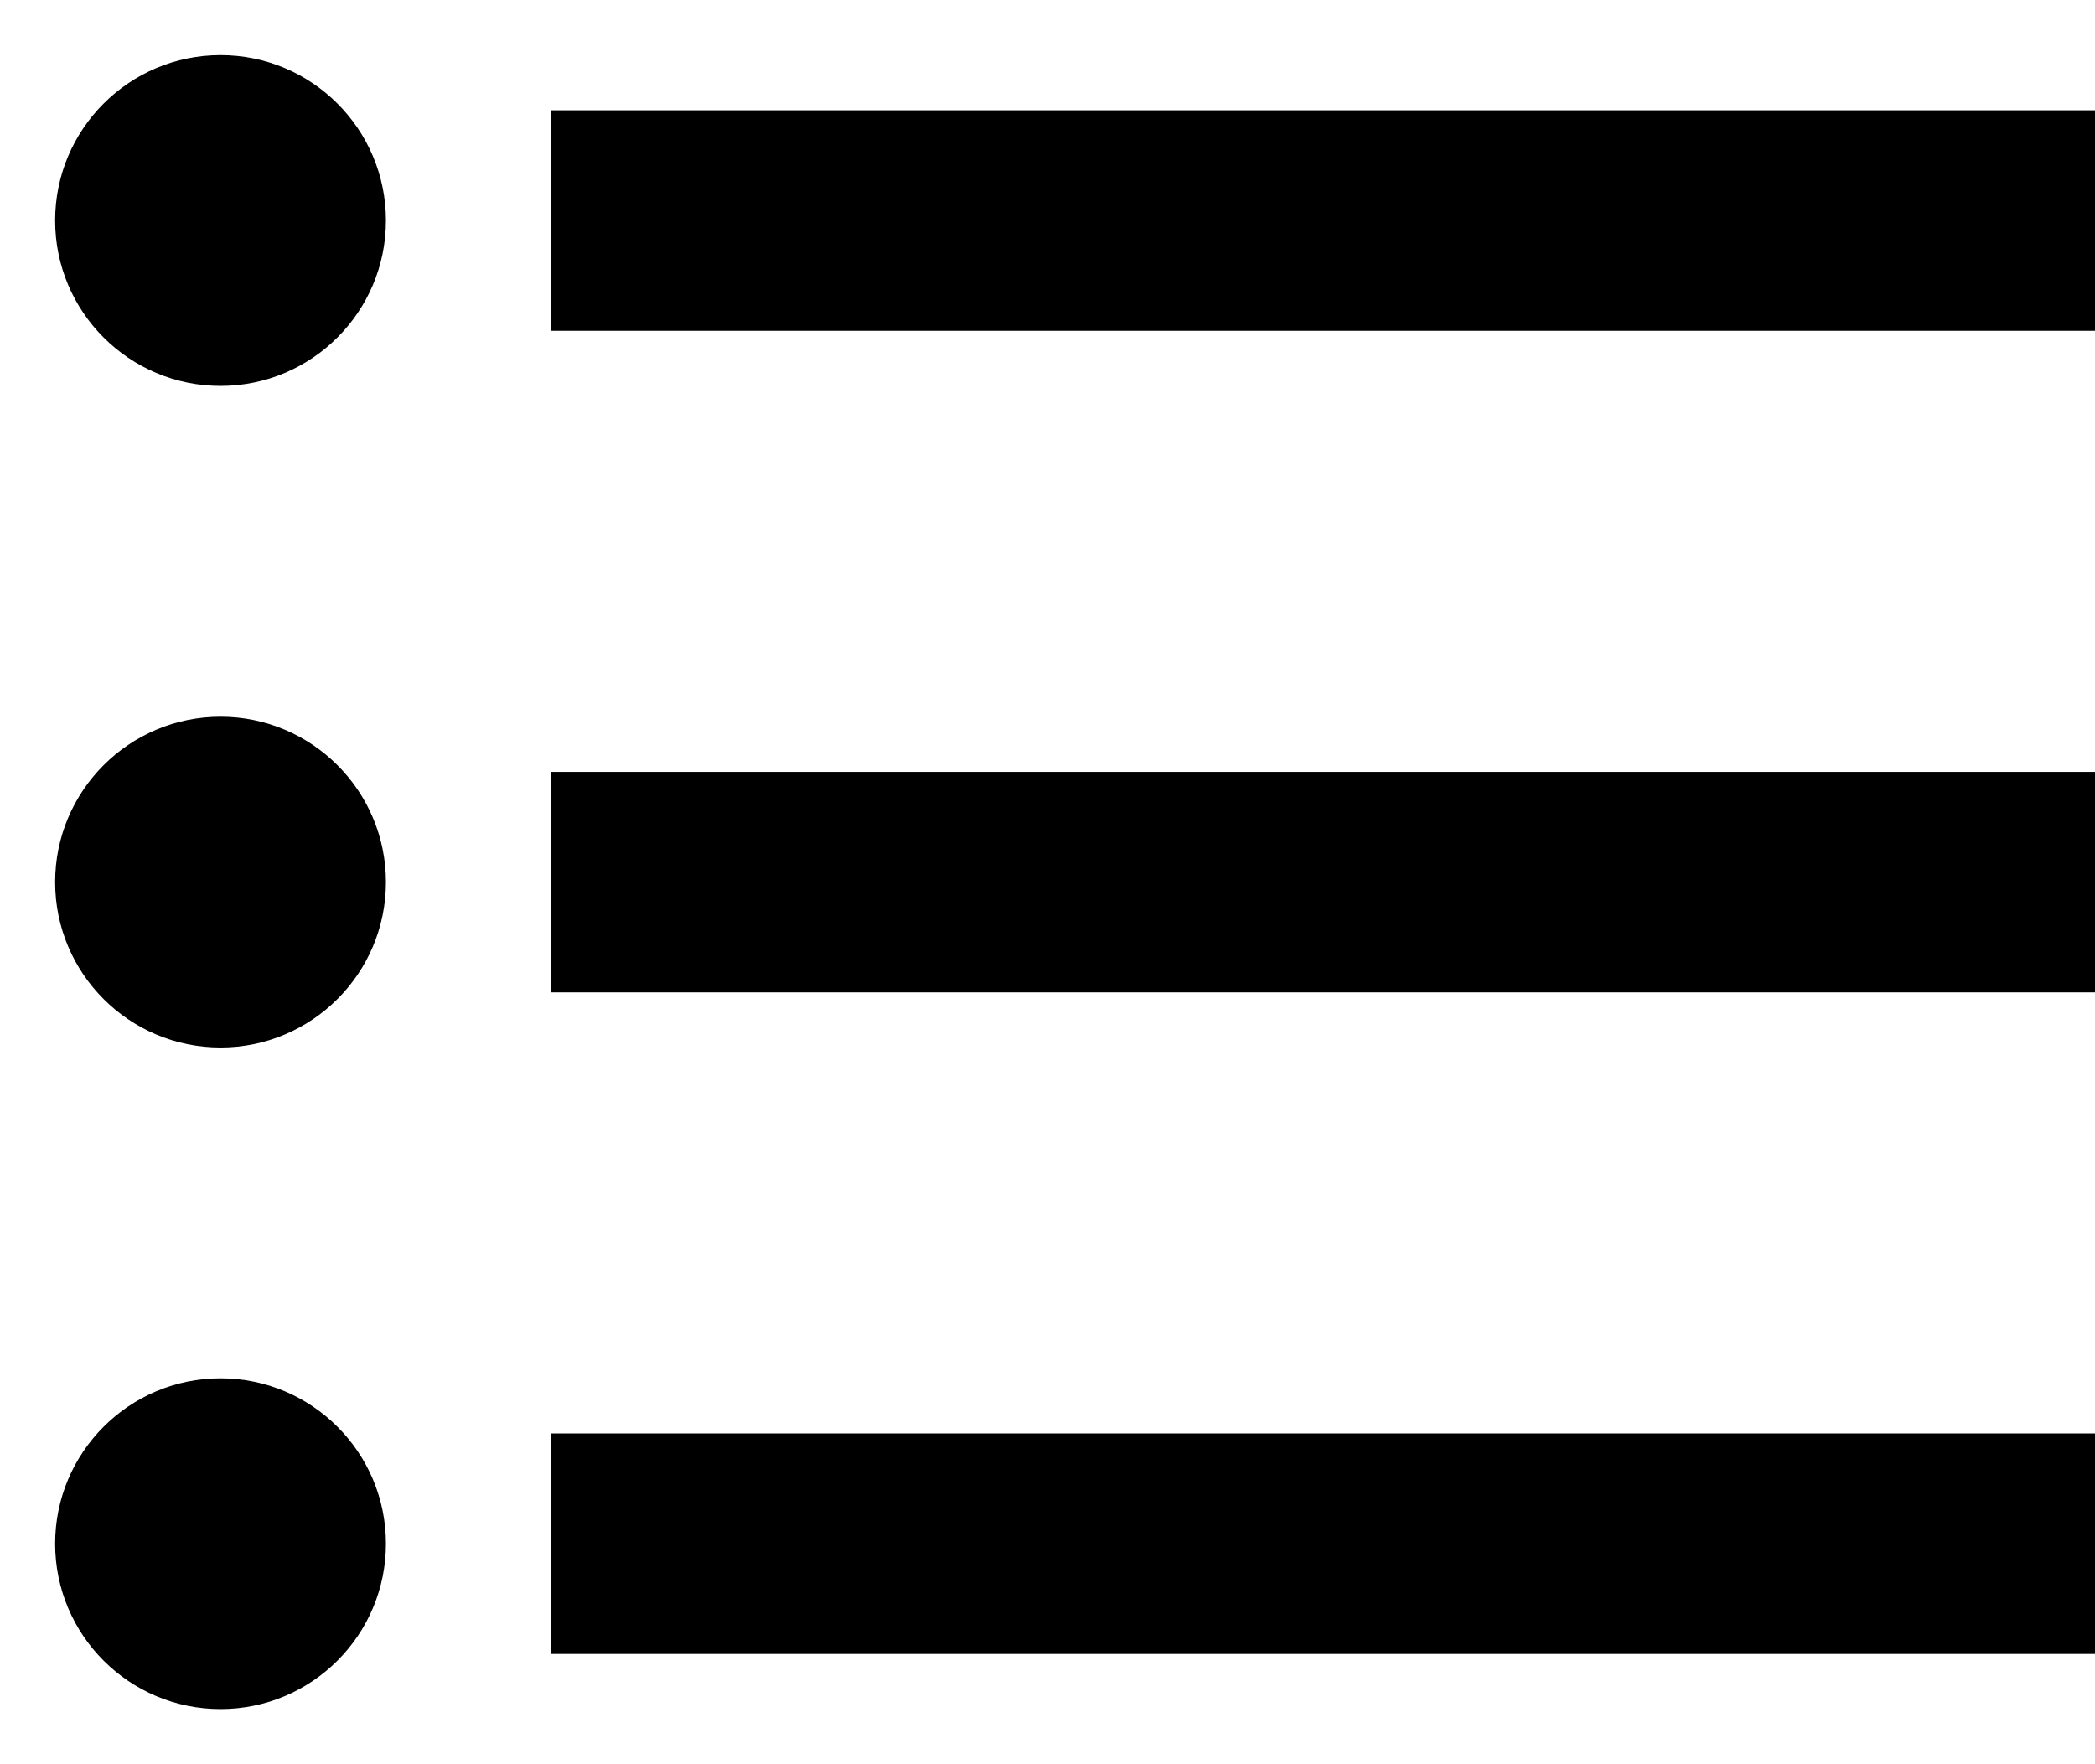 <svg width="19px" height="16px" viewBox="0 0 19 16" version="1.1" xmlns="http://www.w3.org/2000/svg" xmlns:xlink="http://www.w3.org/1999/xlink"><g id="Page-1" stroke="none" stroke-width="1" fill="none" fill-rule="evenodd"><g id="format-list-bulleted" fill="#000000" fill-rule="nonzero"><path d="M5,1 L19,1 L19,3 L5,3 L5,1 M5,9 L5,7 L19,7 L19,9 L5,9 M2,0.5 C2.828,0.5 3.5,1.172 3.5,2 C3.5,2.828 2.828,3.5 2,3.5 C1.172,3.5 0.5,2.828 0.5,2 C0.5,1.172 1.172,0.5 2,0.5 M2,6.5 C2.828,6.5 3.5,7.172 3.5,8 C3.5,8.828 2.828,9.5 2,9.5 C1.172,9.5 0.5,8.828 0.5,8 C0.5,7.172 1.172,6.5 2,6.5 M5,15 L5,13 L19,13 L19,15 L5,15 M2,12.5 C2.828,12.5 3.5,13.172 3.5,14 C3.5,14.828 2.828,15.5 2,15.5 C1.172,15.5 0.5,14.828 0.5,14 C0.5,13.172 1.172,12.5 2,12.5 Z" id="Shape"></path></g></g></svg>